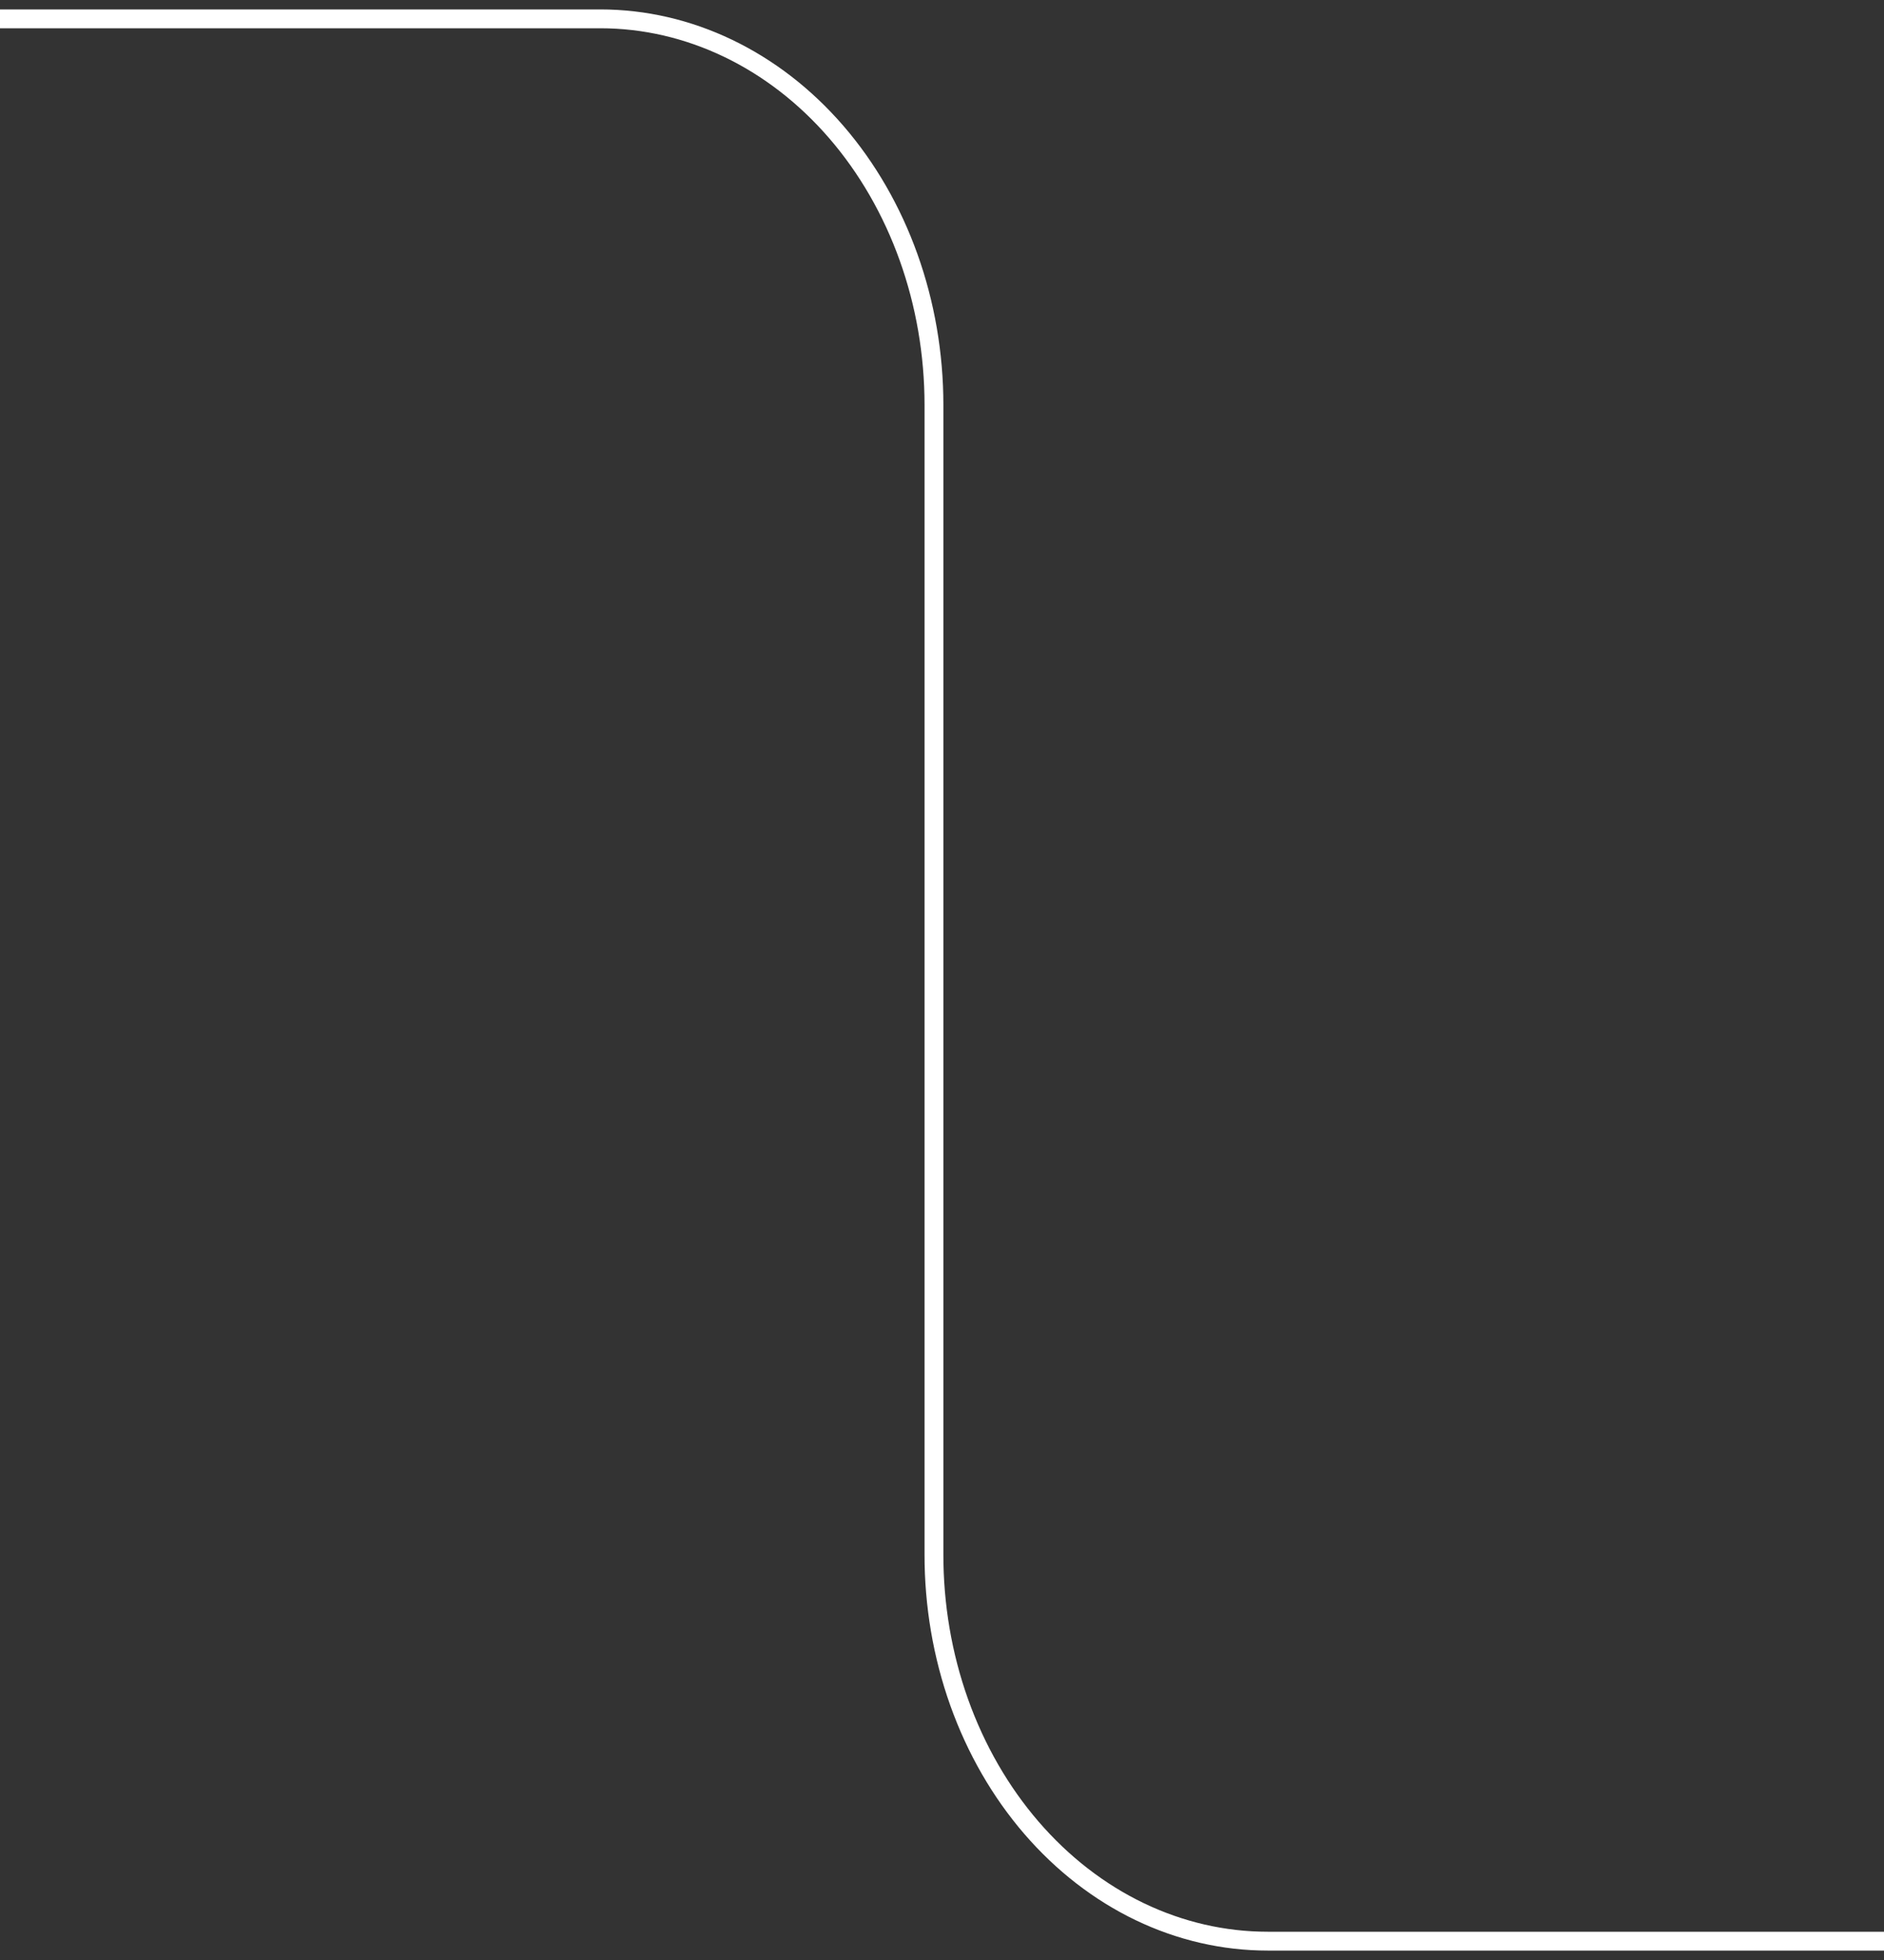<svg width="100" height="104" viewBox="0 0 100 104" fill="none" xmlns="http://www.w3.org/2000/svg">
<rect x="0" y="0" width="100" height="104" fill="#333333" stroke="none"/>
<path d="M0 1H31.862C36.559 1 41.064 3.159 44.385 7.001C47.707 10.843 49.573 16.055 49.573 21.489V82.473C49.569 85.167 50.023 87.835 50.911 90.326C51.8 92.816 53.104 95.079 54.749 96.986C56.394 98.892 58.347 100.405 60.498 101.437C62.649 102.469 64.955 103 67.284 103H100" stroke="white" stroke-miterlimit="10"/>
</svg>
